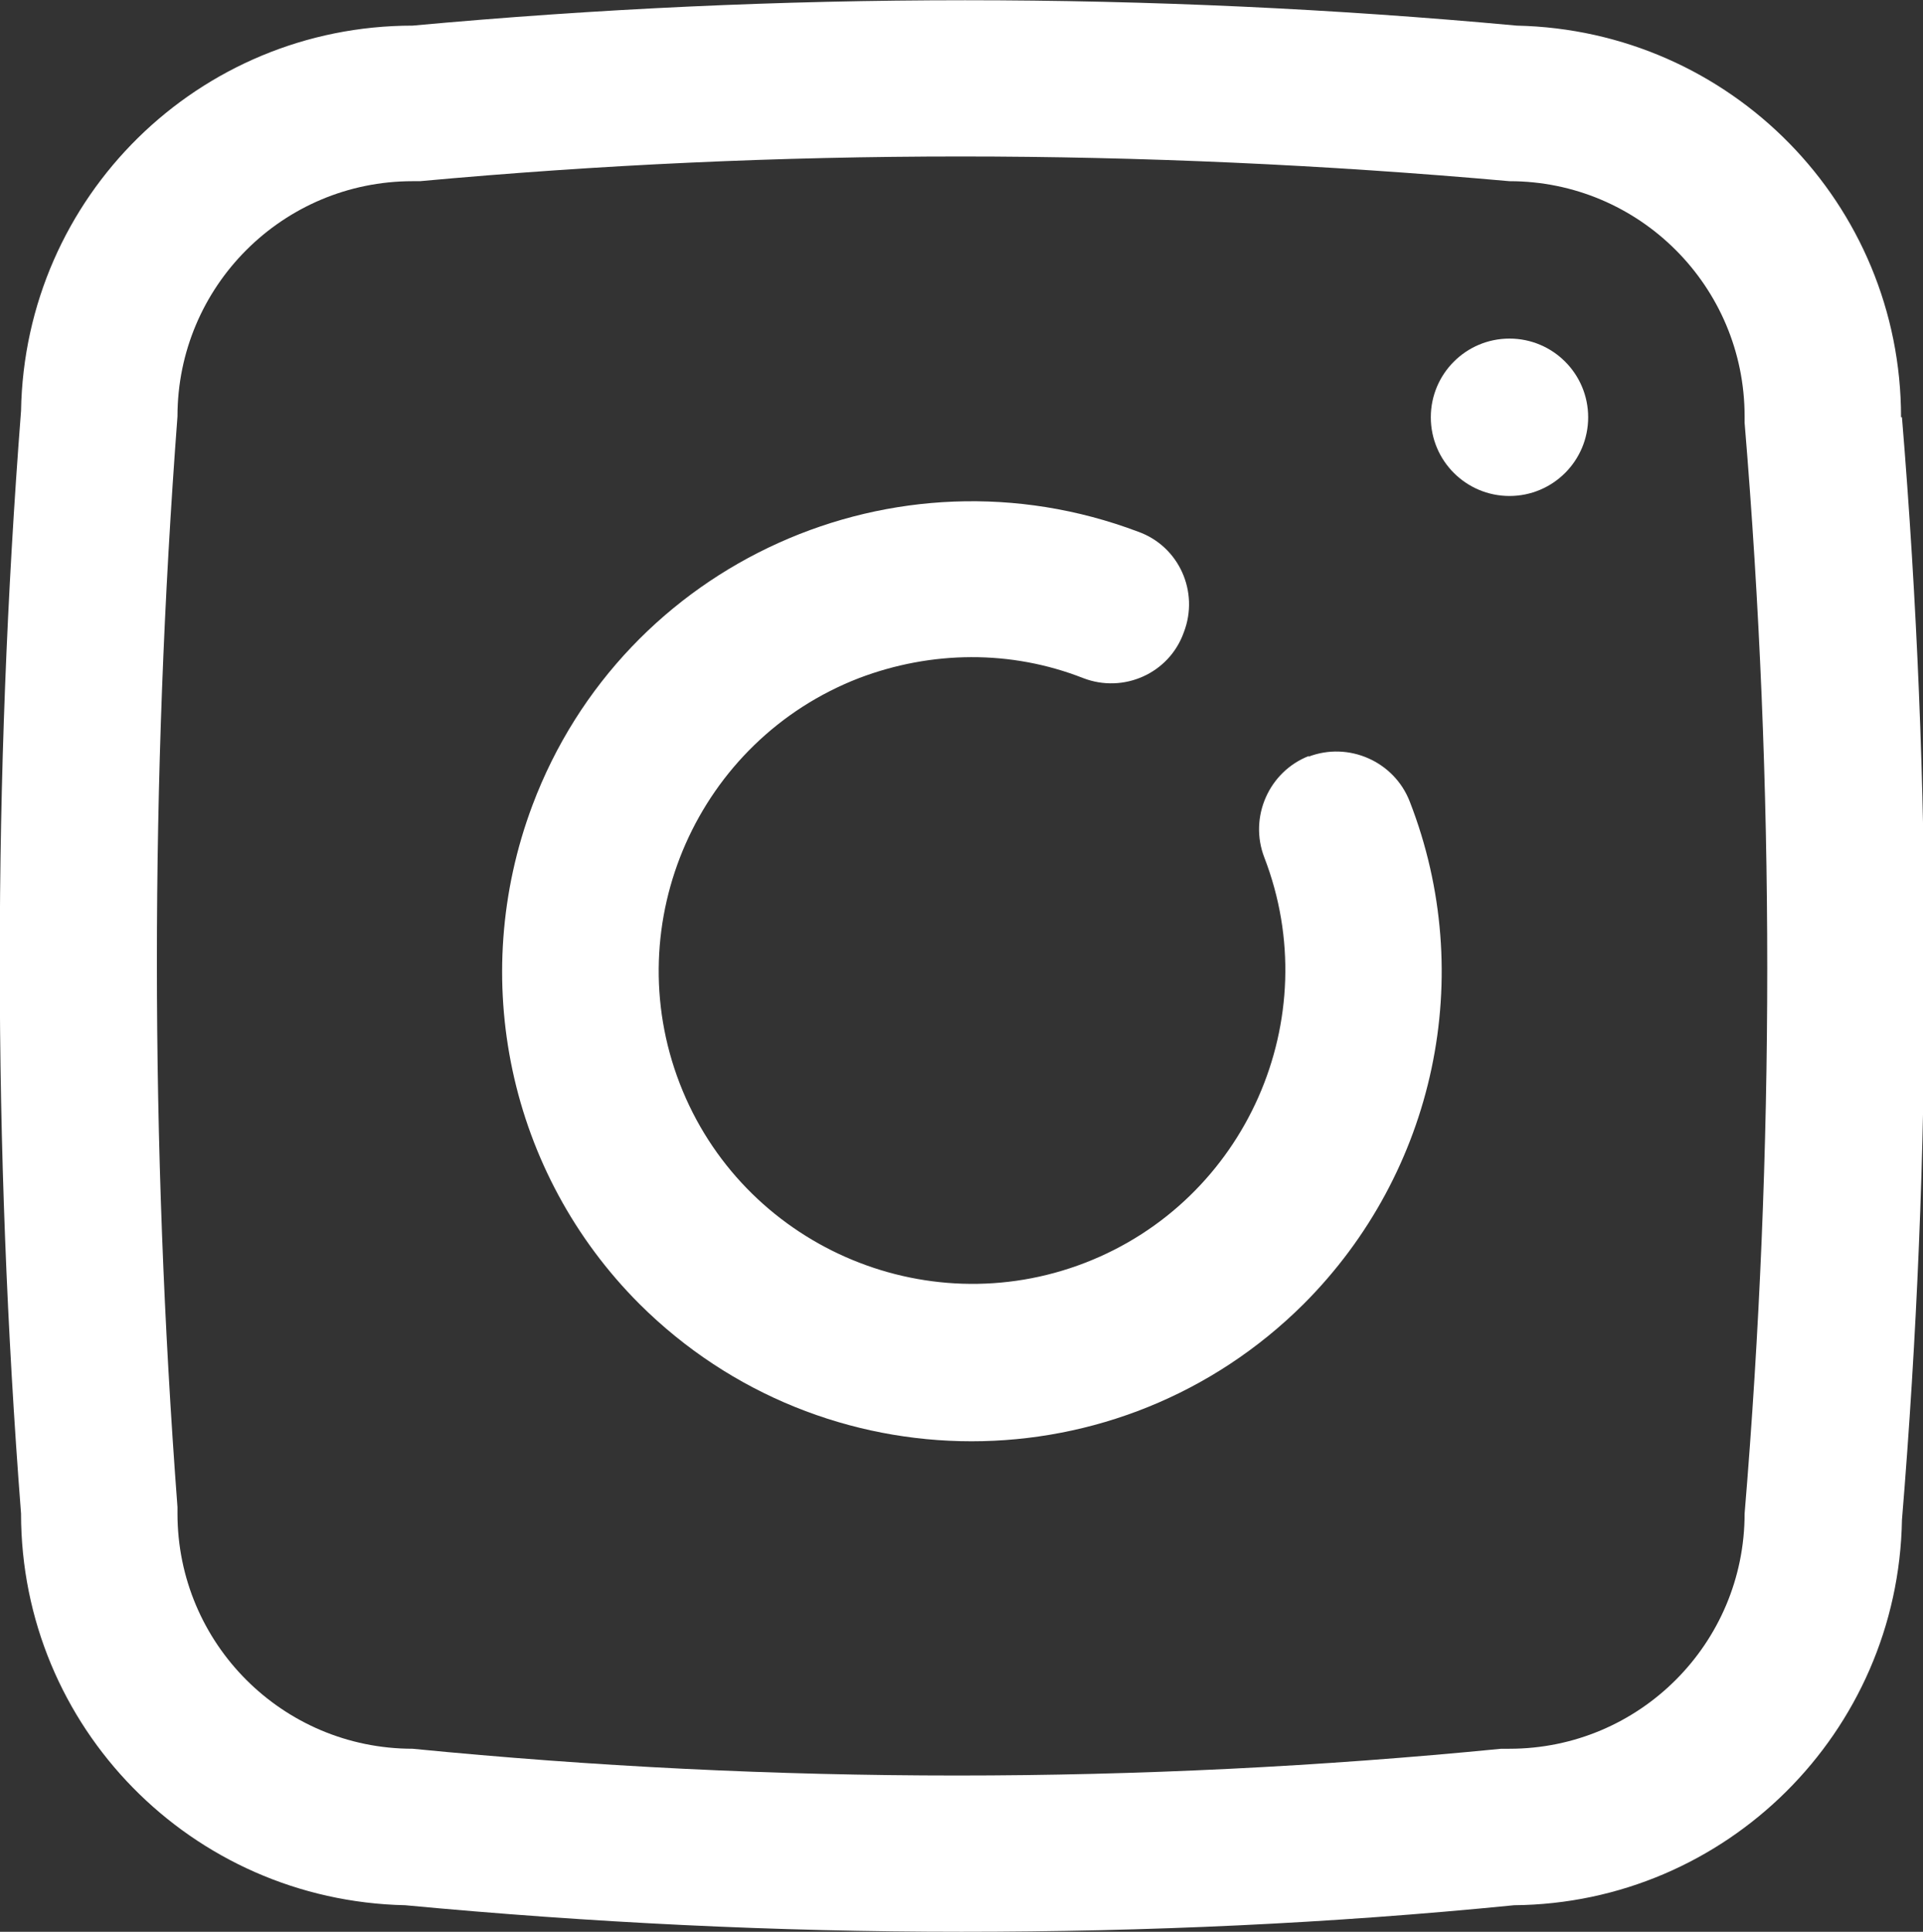 <?xml version="1.0" encoding="UTF-8"?>
<svg id="Layer_1" data-name="Layer 1" xmlns="http://www.w3.org/2000/svg" viewBox="0 0 21.02 21.11">
  <rect x="0" y="0" width="21.02" height="21.11" fill="#333333" stroke="none"/>
  <defs>
    <style>
      .cls-1 {
        fill: #fff;
        stroke-width: 0px;
      }
    </style>
  </defs>
  <g id="ig_instagram_insta_photo" data-name="ig instagram insta photo">
    <path class="cls-1" d="M14.31,8.26c-.44.17-.66.67-.49,1.11,0,0,0,0,0,0,.68,1.76-.2,3.75-1.96,4.43-1.76.68-3.75-.2-4.43-1.96-.68-1.76.2-3.75,1.96-4.43.79-.3,1.66-.31,2.45,0,.44.17.94-.05,1.1-.5.17-.44-.05-.94-.5-1.1-2.65-1-5.62.33-6.62,2.99-.71,1.89-.26,4.02,1.17,5.45,2.01,2,5.25,2,7.26,0,1.44-1.44,1.9-3.59,1.16-5.49-.17-.44-.67-.66-1.11-.49,0,0,0,0,0,0Z"/>
    <circle class="cls-1" cx="16.5" cy="4.56" r=".86"/>
    <path class="cls-1" d="M20.78,4.56c0-2.33-1.86-4.23-4.2-4.28h0C12.57-.09,8.53-.09,4.51.28c-2.34,0-4.24,1.87-4.28,4.21C-.08,8.5-.08,12.53.23,16.54c0,2.33,1.86,4.23,4.2,4.28h0c2.02.19,4.05.29,6.08.29s4.03-.09,6.04-.29c2.32-.02,4.2-1.89,4.24-4.21.33-4.01.33-8.04,0-12.05ZM19.07,16.54c0,1.42-1.15,2.57-2.57,2.57h-.09c-3.96.39-7.94.39-11.9,0-1.42,0-2.57-1.15-2.57-2.57,0-.02,0-.05,0-.07-.3-3.97-.3-7.95,0-11.92,0-1.42,1.15-2.57,2.57-2.57.03,0,.05,0,.08,0,1.96-.18,3.93-.27,5.91-.27,1.97,0,3.98.09,6,.27,1.42,0,2.57,1.15,2.57,2.57,0,.02,0,.05,0,.07.33,3.97.33,7.95,0,11.92Z"/>
  </g>
</svg>